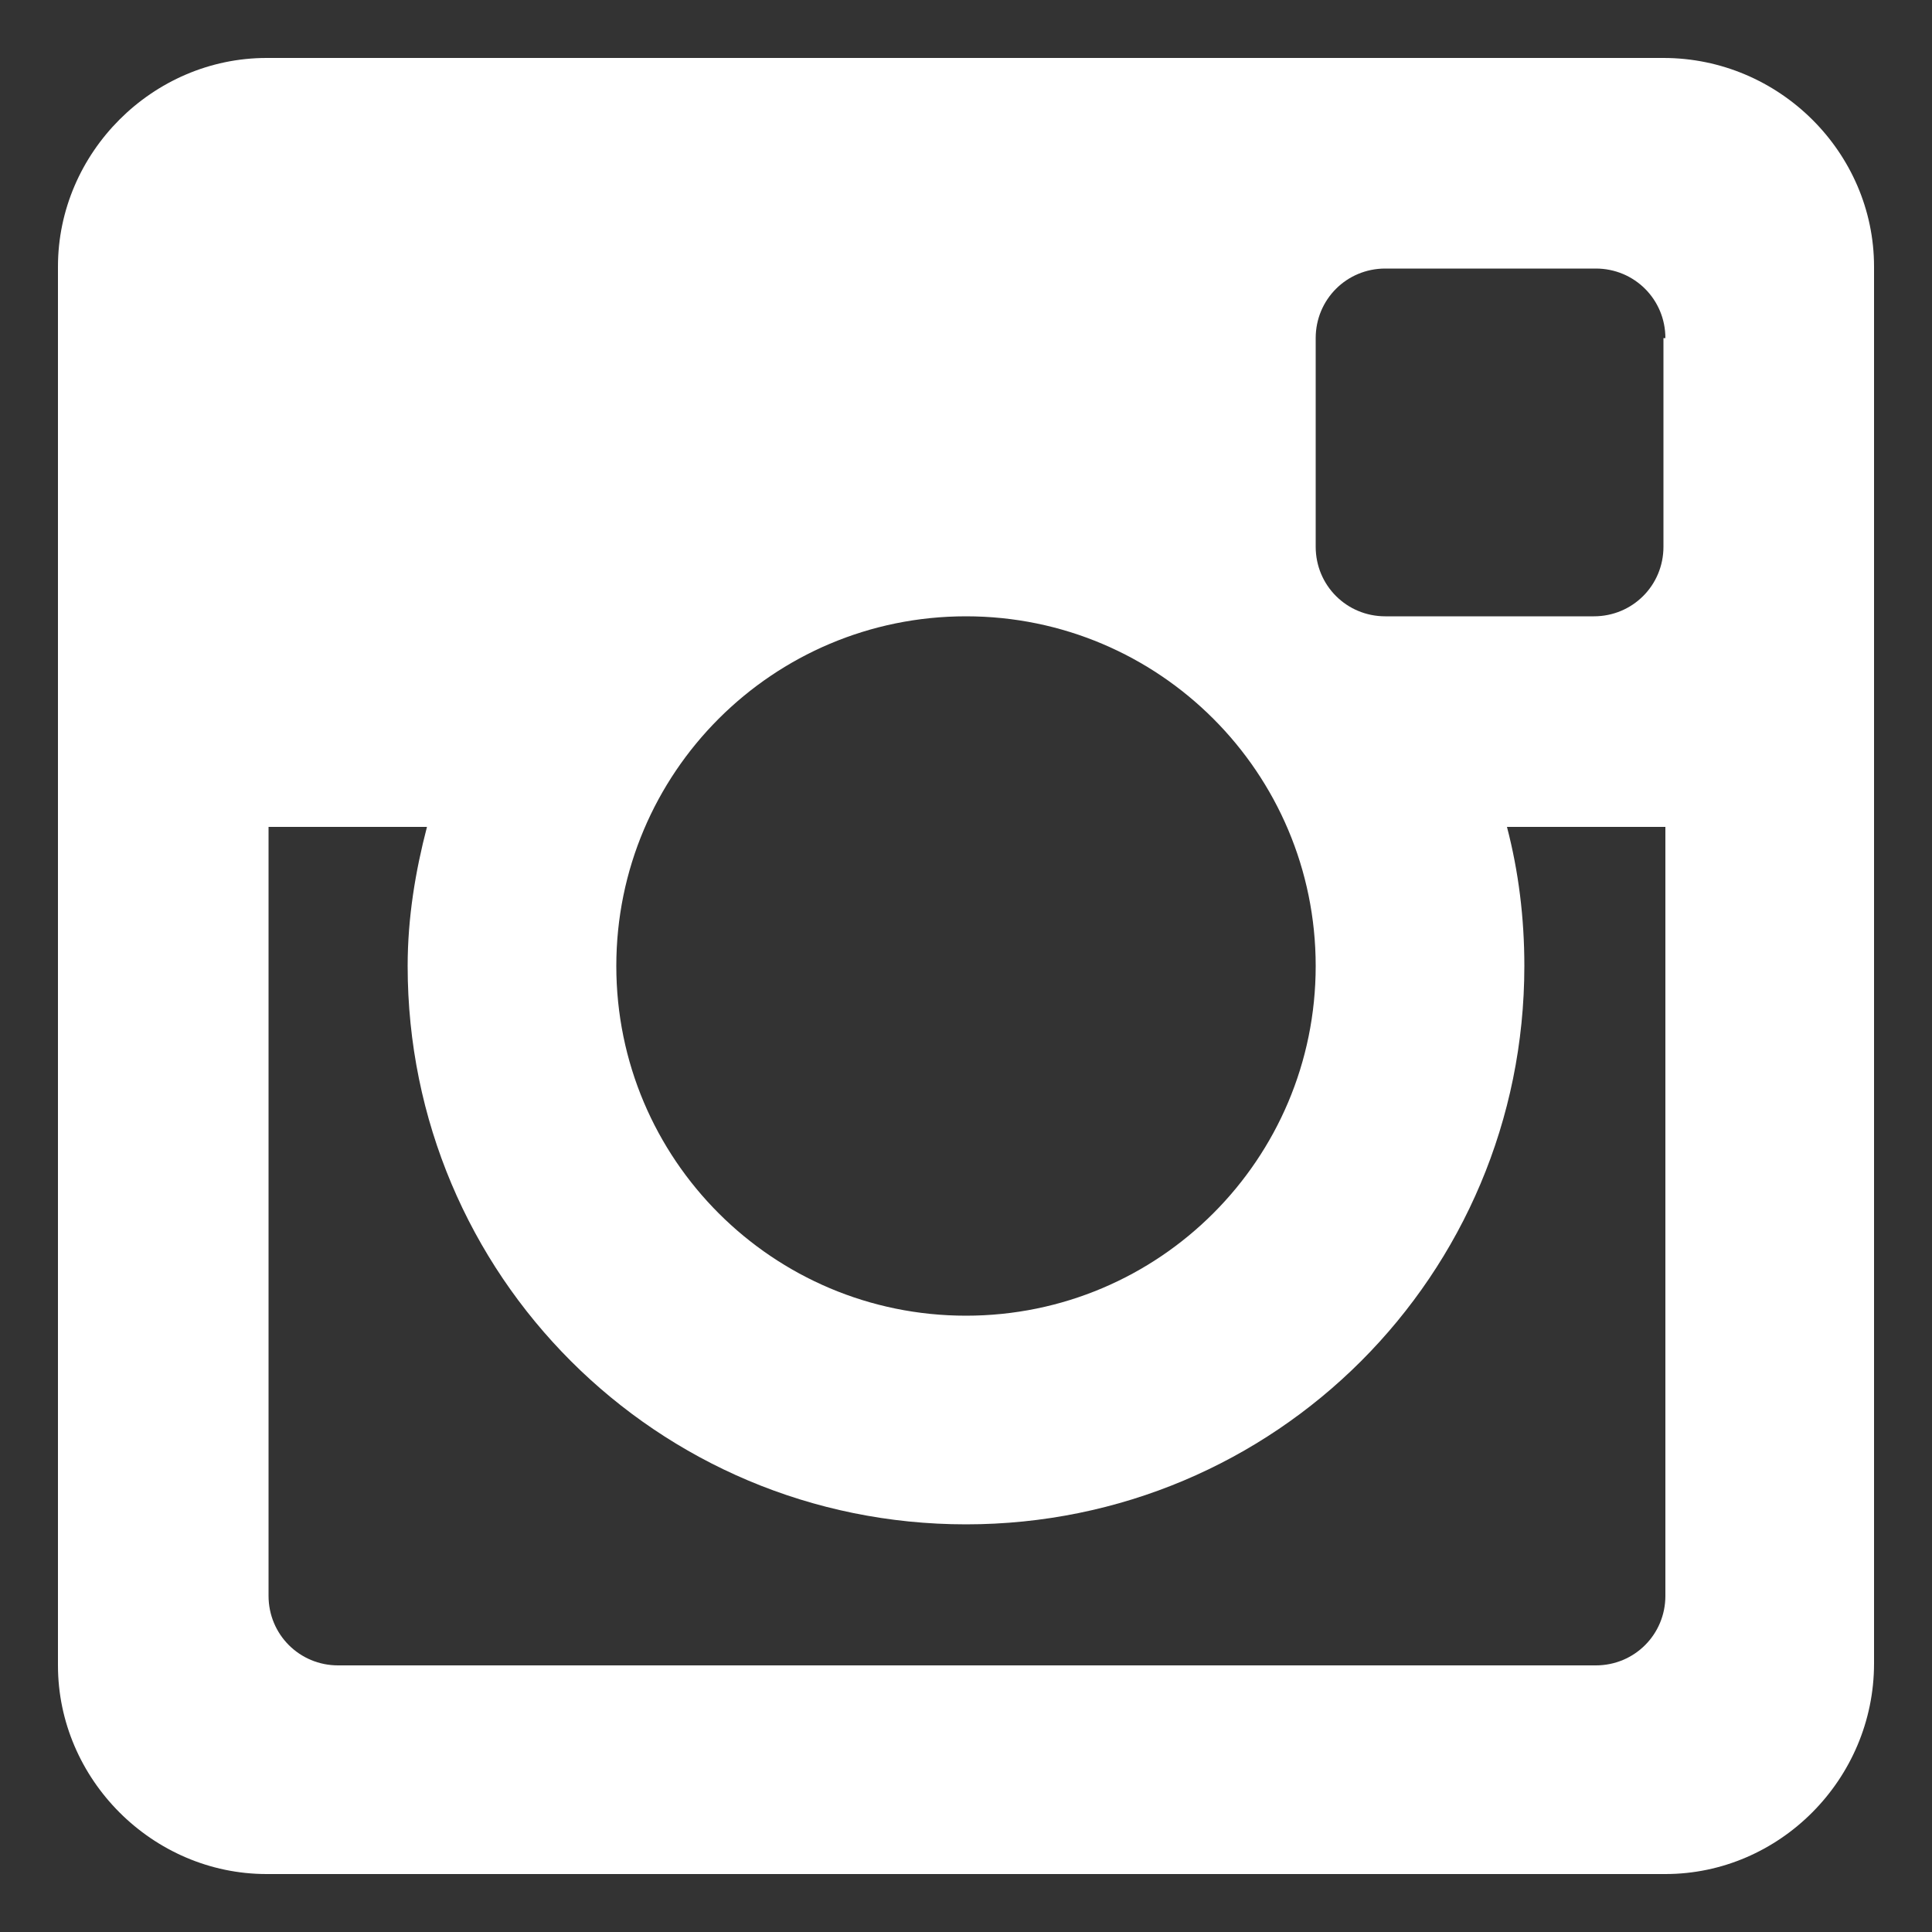 <?xml version="1.0" encoding="utf-8"?>
<!-- Generator: Adobe Illustrator 24.2.1, SVG Export Plug-In . SVG Version: 6.00 Build 0)  -->
<svg version="1.1" xmlns="http://www.w3.org/2000/svg" xmlns:xlink="http://www.w3.org/1999/xlink" x="0px" y="0px"
	 viewBox="0 0 100 100" style="enable-background:new 0 0 100 100;" xml:space="preserve" role="img">
<rect x="0" y="0" width="100" height="100" fill="#333333" stroke="none"/>
<style type="text/css">
	.st0{fill-rule:evenodd;clip-rule:evenodd;fill:#FFFFFF;}
	.st1{display:none;}
	.st2{display:inline;}
	.st3{fill:#FFFFFF;}
	.st4{display:inline;fill:#FFFFFF;}
</style>
<g id="Layer_1">
	<g id="Instagram_4_">
		<path id="Instagram_5_" class="st0" d="M86.2,42.8H78c0.6,2.3,0.9,4.7,0.9,7.2C78.9,66,66,78.9,50,78.9S21.1,66,21.1,50
			c0-2.5,0.4-4.9,1-7.2h-8.2v39.8c0,2,1.6,3.6,3.6,3.6h65.1c2,0,3.6-1.6,3.6-3.6V42.8z M86.2,17.5c0-2-1.6-3.6-3.6-3.6H71.7
			c-2,0-3.6,1.6-3.6,3.6v10.8c0,2,1.6,3.6,3.6,3.6h10.8c2,0,3.6-1.6,3.6-3.6V17.5z M50,31.9C40,31.9,31.9,40,31.9,50
			c0,10,8.1,18.1,18.1,18.1S68.1,60,68.1,50C68.1,40,60,31.9,50,31.9 M86.2,97H13.8C7.9,97,3,92.1,3,86.2V13.8C3,7.9,7.9,3,13.8,3
			h72.3C92.1,3,97,7.9,97,13.8v72.3C97,92.1,92.1,97,86.2,97"/>
	</g>
</g>
<g id="Layer_3" class="st1">
	<g id="Facebook_4_" class="st2">
		<path id="Facebook_5_" class="st3" d="M86.4,3H13.6C7.8,3,3,7.8,3,13.6v72.7C3,92.2,7.8,97,13.6,97h39.6V60.6H41V46.4h12.2V35.9
			c0-12.1,7.4-18.8,18.2-18.8c5.2,0,9.6,0.4,10.9,0.6v12.7l-7.5,0c-5.9,0-7,2.8-7,6.9v9.1h14l-1.8,14.2H67.9V97h18.5
			C92.2,97,97,92.2,97,86.4V13.6C97,7.8,92.2,3,86.4,3z"/>
	</g>
</g>
<g id="Layer_2" class="st1">
	<path class="st4" d="M86,3H14C7.9,3,3,7.9,3,14V86c0,6,4.9,11,11,11H86c6,0,11-4.9,11-11V14C97,7.9,92.1,3,86,3z M78.3,35.7
		c0,0.6,0,1.2,0,1.9c0,19.1-14.5,41.1-41.1,41.1c-8.2,0-15.8-2.4-22.1-6.5c1.1,0.1,2.3,0.2,3.4,0.2c6.8,0,13-2.3,17.9-6.2
		c-6.3-0.1-11.7-4.3-13.5-10c0.9,0.2,1.8,0.3,2.7,0.3c1.3,0,2.6-0.2,3.8-0.5C22.9,54.6,18,48.8,18,41.8c0-0.1,0-0.1,0-0.2
		c1.9,1.1,4.2,1.7,6.5,1.8c-3.9-2.6-6.4-7-6.4-12c0-2.6,0.7-5.1,2-7.3c7.1,8.7,17.8,14.5,29.8,15.1c-0.2-1.1-0.4-2.2-0.4-3.3
		c0-8,6.5-14.4,14.4-14.4c4.2,0,7.9,1.8,10.5,4.6c3.3-0.6,6.4-1.9,9.2-3.5c-1.1,3.4-3.4,6.2-6.4,8c2.9-0.3,5.7-1.1,8.3-2.3
		C83.6,31.2,81.2,33.7,78.3,35.7z"/>
</g>
</svg>
